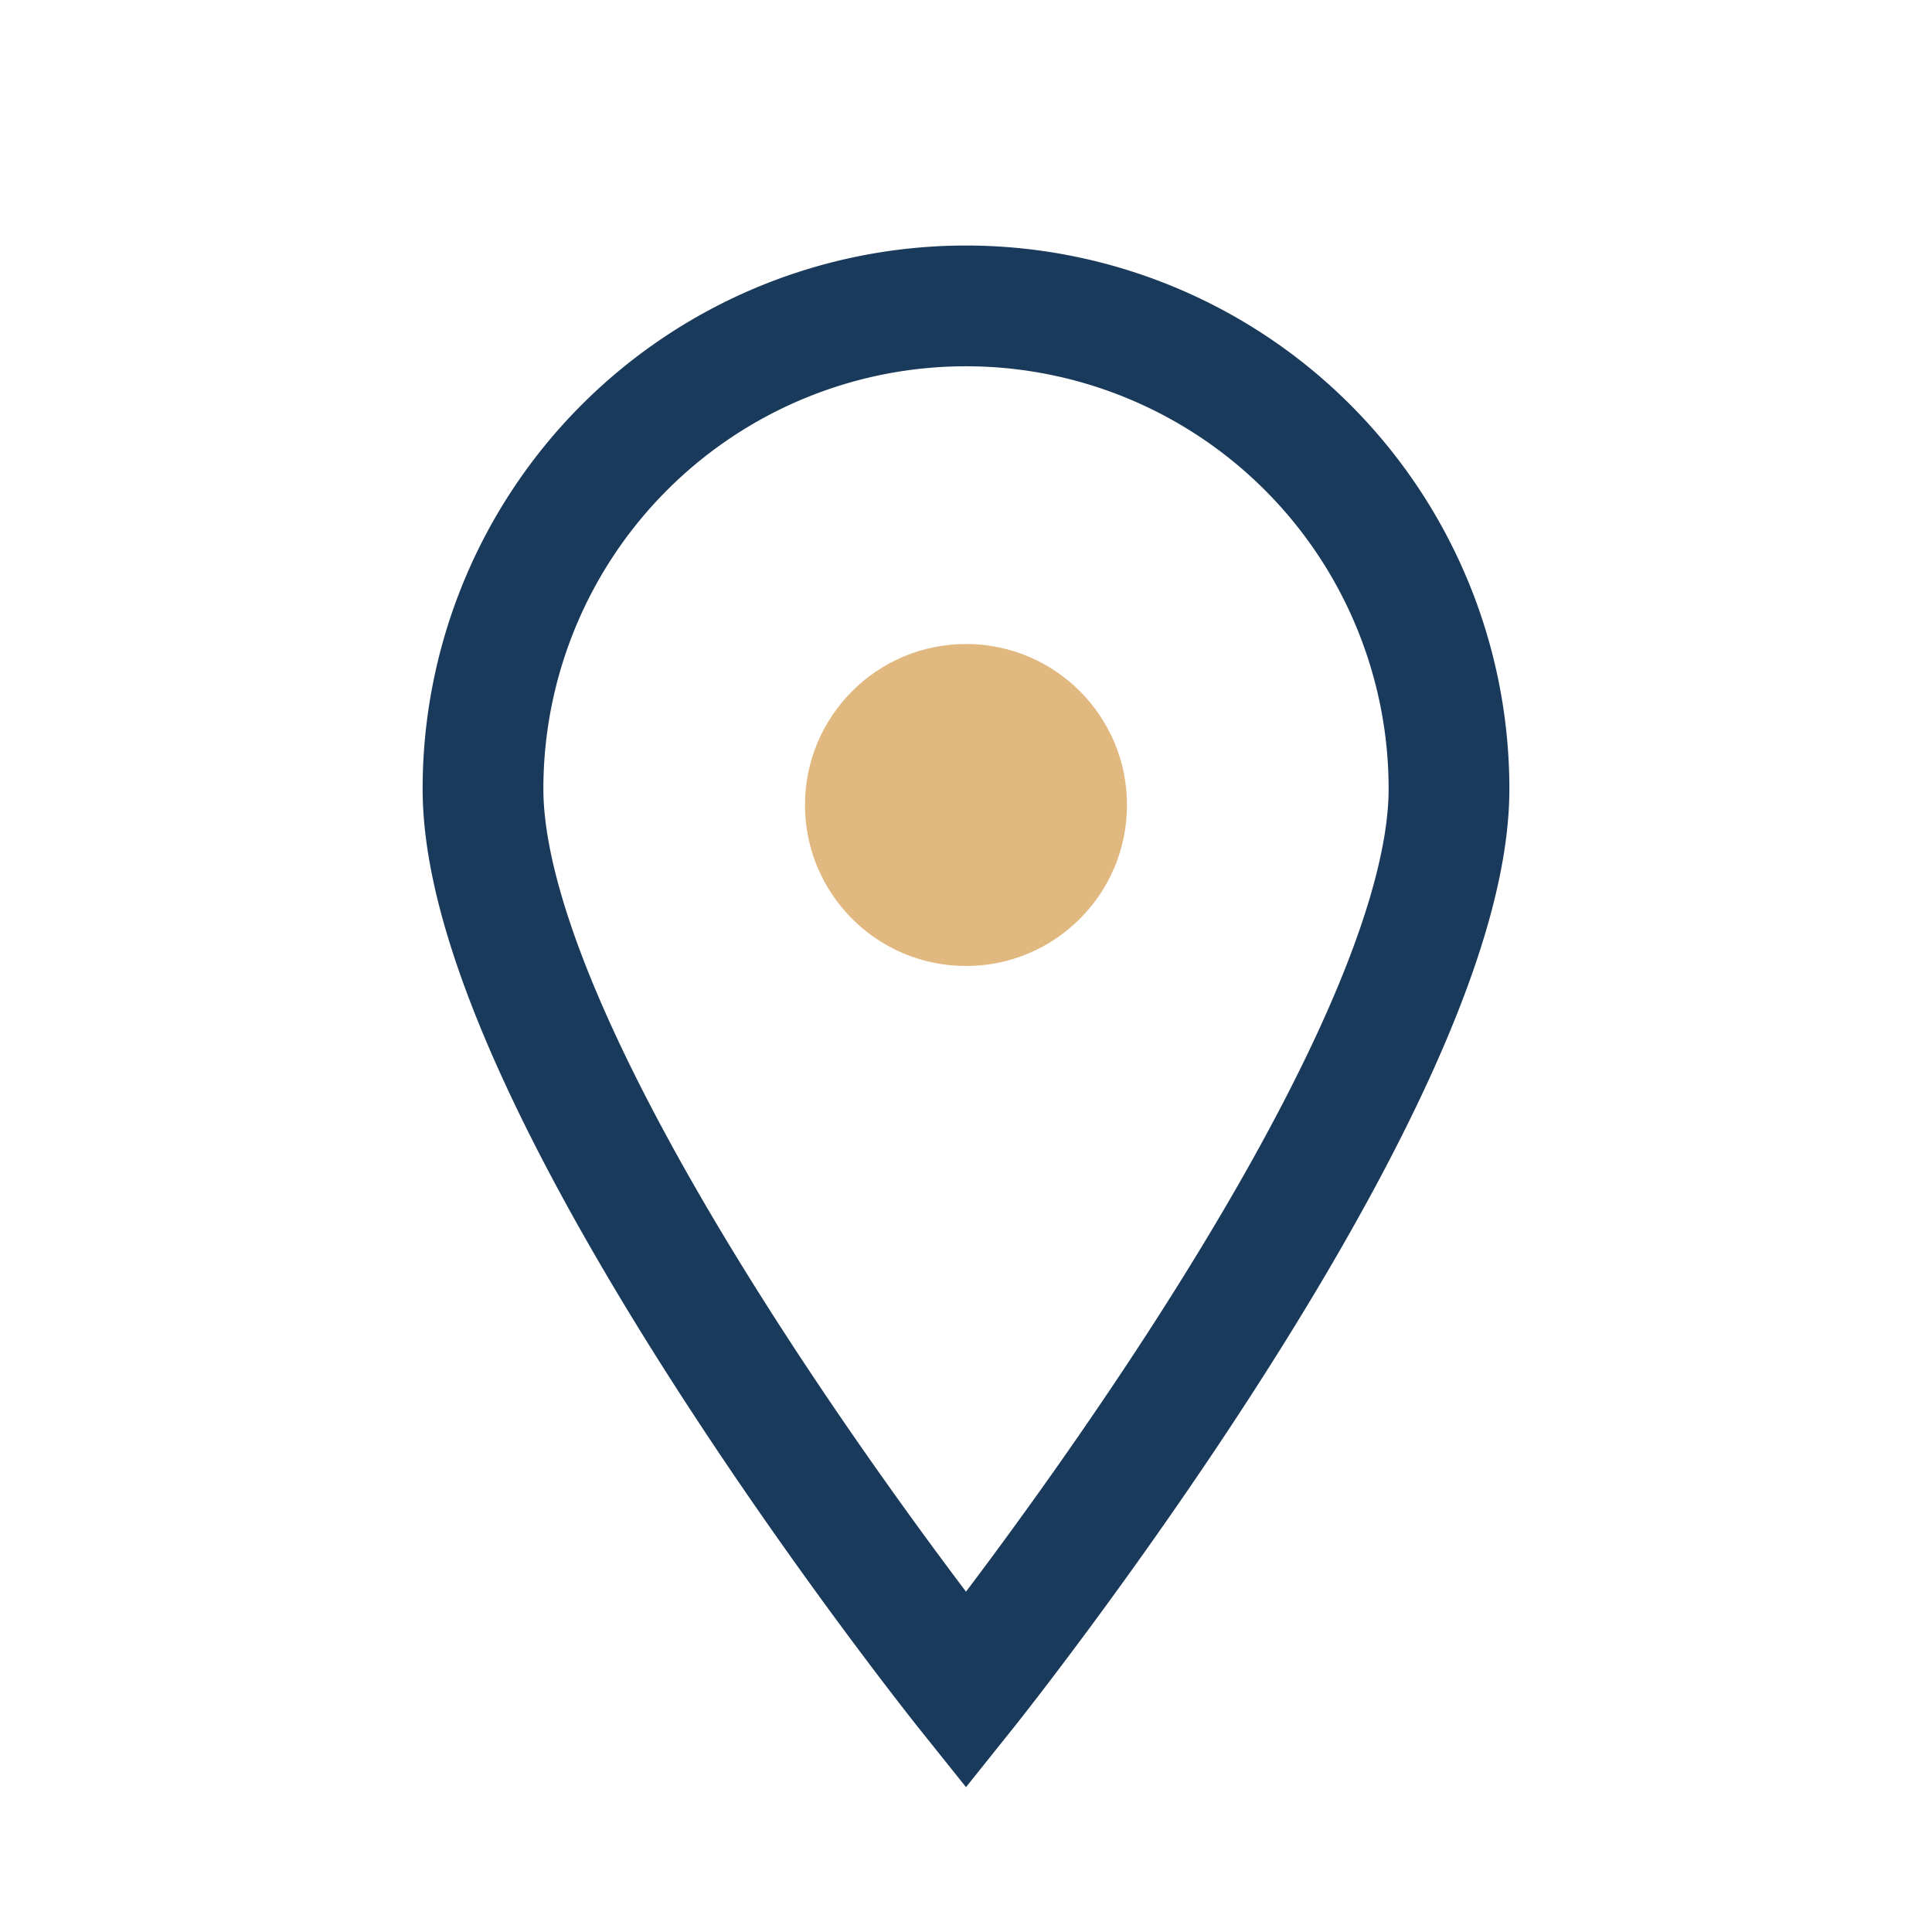 <?xml version="1.0" encoding="UTF-8"?>
<svg xmlns="http://www.w3.org/2000/svg" width="24" height="24" viewBox="0 0 24 24"><path d="M12 21s6-7.5 6-11.2A6 6 0 0 0 6 9.8C6 13.5 12 21 12 21z" fill="none" stroke="#1A3A5B" stroke-width="1.5"/><circle cx="12" cy="10" r="2" fill="#E1B87F"/></svg>
